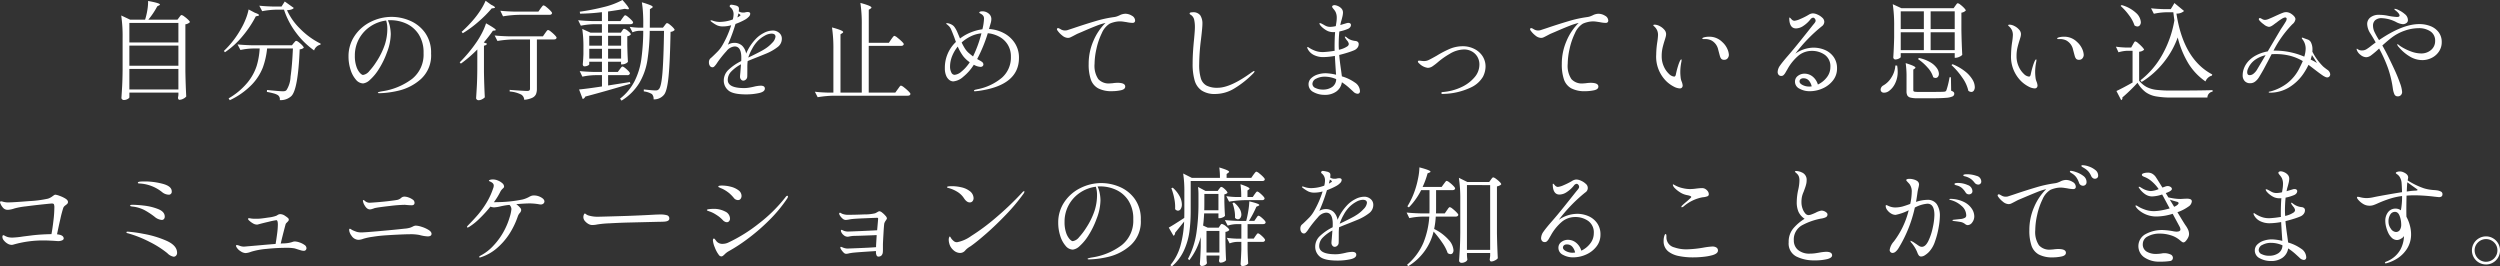 <svg xmlns="http://www.w3.org/2000/svg" width="511.478" height="54.504" viewBox="0 0 511.478 54.504">
  <rect x="0" y="0" width="511.478" height="54.504" fill="#333333" stroke="none"/>
  <path id="パス_144198" data-name="パス 144198" d="M-224.62-15.224l.165-.22a1.265,1.265,0,0,1,.176-.2.249.249,0,0,1,.165-.066,1.423,1.423,0,0,1,.55.3,6.667,6.667,0,0,1,.781.649q.363.352.363.506a1.6,1.6,0,0,1-.924.44v9.592q.044,2.728.176,5.17a1.69,1.69,0,0,1-.6.462,1.737,1.737,0,0,1-.781.22.251.251,0,0,1-.231-.132.6.6,0,0,1-.077-.308l.088-.528V.154h-10.032V1.1q0,.176-.363.374a1.606,1.606,0,0,1-.781.2.5.5,0,0,1-.33-.132.4.4,0,0,1-.154-.308q.088-1.3.154-2.519t.088-3.2V-11.11a28.78,28.78,0,0,0-.286-4.51l1.826.858h3.058a13.33,13.33,0,0,0,.462-1.947,10.051,10.051,0,0,0,.154-1.881q2.42.44,2.42.726,0,.11-.176.176l-.374.2a15.535,15.535,0,0,1-1.826,2.728h5.962Zm-.154,5.126v-4h-10.032v4Zm0,4.752V-9.46h-10.032v4.114Zm-10.032.66v4.2h10.032v-4.2ZM-202.554-16.7a12.618,12.618,0,0,0,2.717,3.828,15.449,15.449,0,0,0,4.169,3.014l-.044.22a1.61,1.61,0,0,0-.814.418,1.735,1.735,0,0,0-.484.748,16.546,16.546,0,0,1-3.729-3.674,16.293,16.293,0,0,1-2.431-4.664h-1.562a17.488,17.488,0,0,0-2.9.308l-.594-1.122q1.21.132,2.926.176h1.628l.66-1.034,1.848,1.32Q-201.432-16.764-202.554-16.7Zm-6.6.506q.88.308.88.506,0,.088-.264.154l-.4.088a21.794,21.794,0,0,1-2.662,4A17.007,17.007,0,0,1-215.248-8.1l-.22-.264a18.753,18.753,0,0,0,3.454-4.444,14.422,14.422,0,0,0,.99-2.024,11.105,11.105,0,0,0,.616-2.024Zm-.374,7.326a13.158,13.158,0,0,0-2.552.308l-.594-1.144q1.21.132,2.926.176h8.206l.352-.44q.066-.066.231-.264t.3-.2a1.258,1.258,0,0,1,.517.286,5.24,5.24,0,0,1,.7.627q.319.341.319.5a1.378,1.378,0,0,1-.836.33q-.33,8.184-1.694,9.548a3.214,3.214,0,0,1-2.376.836A1.014,1.014,0,0,0-204.446.66a3.351,3.351,0,0,0-.891-.352,11.486,11.486,0,0,0-1.331-.286l.022-.4q.858.088,1.859.176t1.353.088a1.687,1.687,0,0,0,.484-.055.663.663,0,0,0,.308-.209,5.49,5.49,0,0,0,.814-2.706q.33-2.266.484-5.786h-5.28a16.1,16.1,0,0,1-.869,3.883,10.676,10.676,0,0,1-2.266,3.52,15.353,15.353,0,0,1-4.5,3.179l-.242-.374a14.155,14.155,0,0,0,3.861-3.234,10.454,10.454,0,0,0,1.881-3.41,15.341,15.341,0,0,0,.616-3.564Zm28.4-6.468a9.612,9.612,0,0,1,3.674.759,7.336,7.336,0,0,1,3.113,2.442,6.963,6.963,0,0,1,1.265,4.3,6.522,6.522,0,0,1-2.1,5.236,10.368,10.368,0,0,1-4.488,2.343,18.738,18.738,0,0,1-3.993.539q-.308,0-.308-.11,0-.132.88-.286a13.38,13.38,0,0,0,6.116-2.53,6.356,6.356,0,0,0,2.354-5.28,6.8,6.8,0,0,0-1-3.839,5.953,5.953,0,0,0-2.541-2.2,7.743,7.743,0,0,0-3.212-.693,4.909,4.909,0,0,0-.55.022,5.315,5.315,0,0,1,.44,1.386,8,8,0,0,1,.154,1.474,10.843,10.843,0,0,1-.792,3.74,17.263,17.263,0,0,1-1.661,3.4,9.986,9.986,0,0,1-1.8,2.178,2.493,2.493,0,0,1-1.4.737,1.99,1.99,0,0,1-1.485-.781,5.64,5.64,0,0,1-1.1-2.057,8.707,8.707,0,0,1-.407-2.662,7.4,7.4,0,0,1,1.254-4.235,8.4,8.4,0,0,1,3.3-2.871A9.556,9.556,0,0,1-181.126-15.334Zm-.9,2.464a5.573,5.573,0,0,0-.242-1.716,7.473,7.473,0,0,0-3.179,1.177,7.158,7.158,0,0,0-2.343,2.519,7.046,7.046,0,0,0-.88,3.52,6.52,6.52,0,0,0,.319,2.2,3.761,3.761,0,0,0,.715,1.3q.4.418.638.418a2.039,2.039,0,0,0,1.309-.825,12.734,12.734,0,0,0,1.4-1.837,15.237,15.237,0,0,0,1.749-3.531A10.534,10.534,0,0,0-182.028-12.87Zm21.23-4.95q.792.374.792.572,0,.088-.264.132l-.4.044a23.72,23.72,0,0,1-2.651,2.673,22.607,22.607,0,0,1-3.267,2.409l-.242-.286a25.018,25.018,0,0,0,2.574-2.662,17.193,17.193,0,0,0,1.342-1.837,11.952,11.952,0,0,0,.99-1.859Zm10.12.77.209-.275a2.922,2.922,0,0,1,.231-.275.254.254,0,0,1,.176-.088,1.436,1.436,0,0,1,.561.33,7.455,7.455,0,0,1,.8.715q.374.385.374.539-.066.352-.55.352h-6.182a22.292,22.292,0,0,0-3.3.308l-.55-1.144q1.21.132,2.926.176h4.862Zm-12.936,8.382a25.645,25.645,0,0,1-3.366,2.9l-.242-.264a28.749,28.749,0,0,0,3.476-4.18,17.022,17.022,0,0,0,1.133-1.925,12.15,12.15,0,0,0,.781-1.881q2,1.122,2,1.364,0,.066-.2.11l-.4.044a25.458,25.458,0,0,1-1.87,2.4l.66.242q-.066.33-.616.418v5.39q.044,2.728.176,5.17a1.972,1.972,0,0,1-.55.4,1.586,1.586,0,0,1-.748.2.5.5,0,0,1-.33-.132.4.4,0,0,1-.154-.308q.088-1.3.154-2.519t.088-3.2Zm7.414-2.046a22.292,22.292,0,0,0-3.3.308l-.572-1.122q1.21.132,2.926.176h6.952l.44-.638q.066-.088.2-.275a2.252,2.252,0,0,1,.231-.286.278.278,0,0,1,.187-.1,1.436,1.436,0,0,1,.561.33,7.452,7.452,0,0,1,.8.715q.374.385.374.539-.066.352-.528.352h-3.5v10.1a2.822,2.822,0,0,1-.187,1.1,1.546,1.546,0,0,1-.759.737,4.727,4.727,0,0,1-1.65.407,1.3,1.3,0,0,0-.594-1.056,6.175,6.175,0,0,0-2.376-.638V-.4q2.992.22,3.564.22a.735.735,0,0,0,.462-.11.463.463,0,0,0,.132-.374V-10.714Zm21.736,6.094q.088-.11.253-.33t.3-.22q.22,0,.869.583t.649.825a.472.472,0,0,1-.528.352h-3.938V-1.3L-132.4-2l.088.352-.572.176Q-137.83,0-141.526.968a.854.854,0,0,1-.528.506L-142.8-.484q1.5-.132,4.686-.616V-3.41h-1.408a13.6,13.6,0,0,0-2.6.308l-.55-1.144q1.21.132,2.926.176h1.628V-6.16h-2.6v.528q0,.11-.3.264a1.536,1.536,0,0,1-.715.154.259.259,0,0,1-.22-.132.542.542,0,0,1-.088-.308q.088-.814.132-2.068V-9a24.335,24.335,0,0,0-.242-3.872l1.694.77h2.332v-1.738h-1.54a15.713,15.713,0,0,0-2.772.308l-.55-1.122q1.21.132,2.926.176h1.936V-16.3a39.656,39.656,0,0,1-4.466.308l-.066-.4a45.978,45.978,0,0,0,4.862-.946,15.576,15.576,0,0,0,3.872-1.452q1.32,1.474,1.32,1.782,0,.154-.33.11l-.528-.088q-1.188.242-3.41.55v1.958h2.53l.418-.594.187-.253a2.251,2.251,0,0,1,.209-.253.254.254,0,0,1,.176-.088,1.287,1.287,0,0,1,.528.308,7.051,7.051,0,0,1,.737.66q.341.352.341.506-.066.352-.55.352h-4.576V-12.1h2.618l.264-.4q.044-.066.165-.231a.329.329,0,0,1,.253-.165,1.779,1.779,0,0,1,.792.451q.572.451.572.693a.984.984,0,0,1-.726.374v1.782q.044,2.178.132,3.454a1.138,1.138,0,0,1-.462.352,1.605,1.605,0,0,1-.726.176h-.22v-.55h-2.662v2.09h2Zm9.174-8.954.165-.22a1.265,1.265,0,0,1,.176-.2.249.249,0,0,1,.165-.066,1.258,1.258,0,0,1,.517.286,5.24,5.24,0,0,1,.7.627q.319.341.319.5a1.241,1.241,0,0,1-.836.374q-.11,6.116-.4,9.086T-125.4.572a2.6,2.6,0,0,1-2.156.968,1.436,1.436,0,0,0-.33-1.078,4.2,4.2,0,0,0-1.672-.55v-.4q1.782.2,2.376.2a1.264,1.264,0,0,0,.429-.055.8.8,0,0,0,.3-.231q.484-.506.715-3.344t.319-8.558h-2.926a41.575,41.575,0,0,1-.495,6.149A13.09,13.09,0,0,1-130.5-1.771,10.986,10.986,0,0,1-134.112,1.8l-.308-.4a10.764,10.764,0,0,0,2.959-3.553,14.443,14.443,0,0,0,1.386-4.433,44.38,44.38,0,0,0,.407-5.9h-.836a3.971,3.971,0,0,0-1.364.308l-.572-1.122a14.91,14.91,0,0,0,1.892.176h.88v-.638q.022-1.1-.055-2.376a20.543,20.543,0,0,0-.231-2.178,18.146,18.146,0,0,1,1.738.583q.484.209.484.363,0,.11-.2.22l-.374.242-.022,3.784h2.684Zm-12.826,4.136v-2.024h-2.6v2.024Zm3.916,0v-2.024h-2.662v2.024Zm-6.512.638v2h2.6v-2Zm3.85,0v2h2.662v-2Zm33.7-3.74a1.967,1.967,0,0,1,1.287.462,1.515,1.515,0,0,1,.561,1.232,2.1,2.1,0,0,1-.858,1.683A10.162,10.162,0,0,1-104.5-7.832l-1.628.66q-1.628.638-2.178.88a11.379,11.379,0,0,0-.066,1.452q0,1.562-.022,1.76a.809.809,0,0,1-.275.561.789.789,0,0,1-.539.231.584.584,0,0,1-.462-.242.845.845,0,0,1-.2-.55q0-.242.066-.858l.132-1.694a7.926,7.926,0,0,0-1.991,1.474,2.464,2.464,0,0,0-.715,1.716q0,1.672,3.344,1.672A6.284,6.284,0,0,0-108-.858q.528-.088.99-.2a6.69,6.69,0,0,1,1.364-.2q.858,0,.858.594,0,.66-1.232.924a12.256,12.256,0,0,1-2.574.264q-2.75,0-3.674-.825a2.6,2.6,0,0,1-.924-2.013,2.974,2.974,0,0,1,.935-2.167,10.678,10.678,0,0,1,2.629-1.815q.022-.242.022-.682,0-2.31-1.364-2.31a2.387,2.387,0,0,0-1.661.946,23.131,23.131,0,0,0-1.683,2.068q-.066.088-.308.451a3.847,3.847,0,0,1-.462.583.6.6,0,0,1-.374.22.653.653,0,0,1-.572-.286,1.168,1.168,0,0,1-.2-.682,1.137,1.137,0,0,1,.242-.792l.4-.352q.7-.66,1.21-1.188a6.339,6.339,0,0,0,.9-1.21,19.7,19.7,0,0,0,1.8-4.092,6.22,6.22,0,0,1-1.694.242,2.839,2.839,0,0,1-1.232-.242,6.931,6.931,0,0,1-1.21-.792.177.177,0,0,1-.088-.132q0-.088.11-.088a1.281,1.281,0,0,1,.308.066,4.225,4.225,0,0,0,1.5.264,8.425,8.425,0,0,0,1.1-.1,7.533,7.533,0,0,0,1.54-.407,4.525,4.525,0,0,0,.154-1.078,1.751,1.751,0,0,0-.682-1.43.238.238,0,0,1-.11-.176.314.314,0,0,1,.352-.33,3.953,3.953,0,0,1,.748.132,1.272,1.272,0,0,1,.682.308.782.782,0,0,1,.11.484,3.572,3.572,0,0,1-.044.44,1.644,1.644,0,0,0,.946.242,1.232,1.232,0,0,0,.462-.066,2.238,2.238,0,0,1,.44-.044q.506,0,.506.374a.983.983,0,0,1-.341.638,3.276,3.276,0,0,1-.847.616,13.206,13.206,0,0,1-1.826.814,36.871,36.871,0,0,1-1.562,4.246,2.47,2.47,0,0,1,1.254-.374,2.3,2.3,0,0,1,1.683.594,2.987,2.987,0,0,1,.8,1.606,10.057,10.057,0,0,1,.858-1.617,10.889,10.889,0,0,1,1.122-1.4,6.041,6.041,0,0,1,1.628-1.21A4,4,0,0,1-103.158-12.54Zm-7.04-3.5q0,.066-.2.814a1.471,1.471,0,0,0,.264-.143,1.606,1.606,0,0,1,.2-.121q.154-.088.154-.176t-.176-.22Zm5.17,7.414a7.211,7.211,0,0,0,1.749-1.4,2.146,2.146,0,0,0,.671-1.243q0-.638-.836-.638a2.937,2.937,0,0,0-1.364.418,6.211,6.211,0,0,0-1.43,1.078,7.049,7.049,0,0,0-1.144,1.6,10.02,10.02,0,0,0-.792,1.771v.022l.286-.132.462-.22Q-105.644-8.25-105.028-8.624Zm26.092-2.112.22-.3a2.845,2.845,0,0,1,.253-.308.278.278,0,0,1,.187-.1,1.642,1.642,0,0,1,.605.363,10.021,10.021,0,0,1,.891.77q.418.407.418.561-.088.352-.55.352h-6.622V.154H-78.1l.506-.7q.088-.11.231-.319a2.255,2.255,0,0,1,.242-.308.278.278,0,0,1,.187-.1,1.707,1.707,0,0,1,.616.363,8.406,8.406,0,0,1,.9.781Q-75,.286-75,.44q-.088.352-.55.352H-90.684a22.292,22.292,0,0,0-3.3.308l-.572-1.122Q-93.5.11-92,.154h1.232V-8.668a28.781,28.781,0,0,0-.286-4.51q2.288.616,2.288.946,0,.11-.176.22l-.374.242V.154h4.356V-13.684a28.781,28.781,0,0,0-.286-4.51q2.266.616,2.266.946,0,.11-.176.22l-.374.242v6.754h4.114Zm20-2.112a7.346,7.346,0,0,1,2.992.814A5.973,5.973,0,0,1-53.669-10,5.381,5.381,0,0,1-52.8-6.952q0,5.654-8.36,6.776l-.682.066Q-62-.11-62-.242q0-.088.176-.154A1.625,1.625,0,0,1-61.5-.484a.766.766,0,0,0,.187-.044A10.988,10.988,0,0,0-56.276-2.9a5.513,5.513,0,0,0,1.826-4.29,4.557,4.557,0,0,0-.638-2.442A4.575,4.575,0,0,0-56.8-11.264a6.16,6.16,0,0,0-2.376-.726,30.028,30.028,0,0,1-2.178,5.28l.506.286a2.977,2.977,0,0,1,.55.352.652.652,0,0,1,.22.462.459.459,0,0,1-.165.363.632.632,0,0,1-.429.143,3.14,3.14,0,0,1-1.364-.44A9.934,9.934,0,0,1-64.2-3.08a3.538,3.538,0,0,1-2.046.946,1.347,1.347,0,0,1-.792-.286,2.1,2.1,0,0,1-.66-.891,3.775,3.775,0,0,1-.264-1.507,7.222,7.222,0,0,1,2.266-5.39q-.22-.572-.308-.858-.462-1.21-.682-1.7a2.108,2.108,0,0,0-.528-.759,2.464,2.464,0,0,0-.308-.264q-.154-.11-.154-.176,0-.088.132-.088a2.343,2.343,0,0,1,.9.264,1.706,1.706,0,0,1,.693.594,5.6,5.6,0,0,1,.561,1.034q.264.616.528,1.254a9.221,9.221,0,0,1,2.233-1.265A10.036,10.036,0,0,1-60.28-12.8a10.845,10.845,0,0,0,.33-2.178,1.049,1.049,0,0,0-.11-.495,1.21,1.21,0,0,0-.4-.407q-.11-.066-.286-.165t-.176-.187q0-.088.165-.165a.96.96,0,0,1,.407-.077A2.016,2.016,0,0,1-59-16.016a1.416,1.416,0,0,1,.55,1.122,3.019,3.019,0,0,1-.121.792q-.121.44-.165.572t-.088.308Q-58.872-13.046-58.938-12.848Zm-4.18,4.862q.44.374.924.748a24.3,24.3,0,0,0,1.716-4.73,6.405,6.405,0,0,0-2.156.605A7.975,7.975,0,0,0-64.526-10.1a10.806,10.806,0,0,0,.66,1.221A4.265,4.265,0,0,0-63.118-7.986Zm.242,1.936A5.923,5.923,0,0,1-64.2-7.282a9.418,9.418,0,0,1-1.122-1.98,7.5,7.5,0,0,0-1.166,1.991A5.786,5.786,0,0,0-66.9-5.148a2.574,2.574,0,0,0,.253,1.166.758.758,0,0,0,.671.506A2.47,2.47,0,0,0-64.6-4.114a8.174,8.174,0,0,0,1.639-1.8Zm31.79-9.922a2.582,2.582,0,0,1,1.4.407,1.162,1.162,0,0,1,.649.979.449.449,0,0,1-.143.363.542.542,0,0,1-.363.121,6.625,6.625,0,0,1-1.232-.154l-.594-.088a5.076,5.076,0,0,0-.726-.066,4.787,4.787,0,0,0-1.265.165,5.169,5.169,0,0,0-.869.3,4.2,4.2,0,0,0-1.617,1.936,14.031,14.031,0,0,0-1.1,3.212,14.664,14.664,0,0,0-.385,3.08,4.869,4.869,0,0,0,.759,3.113,2.853,2.853,0,0,0,2.3.891l.616-.044a8.265,8.265,0,0,1,1.012-.088q1.584,0,1.584.77,0,.572-.891.759a8.707,8.707,0,0,1-1.793.187,5.833,5.833,0,0,1-2.871-.594A3.286,3.286,0,0,1-38.1-2.53a9.456,9.456,0,0,1-.44-3.168,11.678,11.678,0,0,1,.979-4.741A11.22,11.22,0,0,1-35.09-14.1l-.176.044a12.514,12.514,0,0,0-1.749.572q-1.133.44-2.893,1.21l-.946.4q-.176.088-.77.4-.418.22-.66.33a1.209,1.209,0,0,1-.506.11,1.923,1.923,0,0,1-1.177-.506,4.5,4.5,0,0,1-.957-1.012.484.484,0,0,1-.11-.264.211.211,0,0,1,.066-.154.211.211,0,0,1,.154-.066.583.583,0,0,1,.286.088q.044.022.374.209a1.63,1.63,0,0,0,.814.187,2.64,2.64,0,0,0,.374-.044l1.342-.44q2.464-.836,4.521-1.441a24.425,24.425,0,0,1,3.8-.825,2.722,2.722,0,0,0,.638-.165q.308-.121.4-.165A2.7,2.7,0,0,1-31.086-15.972ZM-12.628.44a4.827,4.827,0,0,1-2.805-.715,3.74,3.74,0,0,1-1.43-2.068,12.191,12.191,0,0,1-.407-3.443q0-2.09.286-4.906.176-1.848.176-2.442a6.817,6.817,0,0,0-.165-1.7,1.589,1.589,0,0,0-.737-.957q-.176-.11-.176-.242,0-.242.616-.242a1.76,1.76,0,0,1,1.573.638,3.078,3.078,0,0,1,.429,1.738q0,.726-.308,3.3a42.548,42.548,0,0,0-.352,4.95,9.565,9.565,0,0,0,.341,2.893,2.5,2.5,0,0,0,1.155,1.474,4.774,4.774,0,0,0,2.288.451q2.64,0,7-3.19.044-.022.209-.132a.528.528,0,0,1,.253-.11q.066,0,.066.088,0,.154-.286.44A19.664,19.664,0,0,1-8.723-.7,7.568,7.568,0,0,1-12.628.44ZM13.266-3.168a8.837,8.837,0,0,1,2.64,1.254A2.167,2.167,0,0,1,16.962-.176a.548.548,0,0,1-.154.451.524.524,0,0,1-.33.121,1.337,1.337,0,0,1-.858-.418q-.11-.11-.825-.759a11.932,11.932,0,0,0-1.529-1.177A2.844,2.844,0,0,1,12.144-.077a3.892,3.892,0,0,1-2.4.693A4.639,4.639,0,0,1,7.458.055,1.747,1.747,0,0,1,6.446-1.54a1.661,1.661,0,0,1,.539-1.243,3.363,3.363,0,0,1,1.342-.77,5.353,5.353,0,0,1,1.617-.253,10.368,10.368,0,0,1,2.134.308l-.044-.55q-.154-2.31-.2-3.3a14.844,14.844,0,0,1-2.31.242,4.277,4.277,0,0,1-2.035-.451A2.8,2.8,0,0,1,6.248-8.822a.856.856,0,0,1-.066-.242q0-.11.088-.11a.272.272,0,0,1,.154.066,1,1,0,0,0,.132.088A6.28,6.28,0,0,0,7.7-8.437a4.326,4.326,0,0,0,1.65.3q.308,0,.99-.066t1.452-.2Q11.77-8.624,11.77-9q0-1.892.11-3.234a1.994,1.994,0,0,1-.352.022,2.993,2.993,0,0,1-1.1-.2,4.137,4.137,0,0,1-.9-.55,3.491,3.491,0,0,1-.7-.682.831.831,0,0,1-.154-.33.078.078,0,0,1,.088-.088.852.852,0,0,1,.352.11l.462.242a3.222,3.222,0,0,0,.638.319,2.252,2.252,0,0,0,.726.1,5.775,5.775,0,0,0,1.078-.154q.022-.154.11-.693a6.358,6.358,0,0,0,.088-1.023,2.727,2.727,0,0,0-.242-1.188,2.981,2.981,0,0,0-.418-.594,3.1,3.1,0,0,1-.2-.264.428.428,0,0,1-.088-.22.256.256,0,0,1,.143-.22.682.682,0,0,1,.363-.088,1.924,1.924,0,0,1,.638.165,2.114,2.114,0,0,1,.748.506,1.2,1.2,0,0,1,.33.869,4.089,4.089,0,0,1-.132.869q-.132.561-.286,1.045l-.132.616,1.254-.374a1.184,1.184,0,0,1,.374-.066.665.665,0,0,1,.4.11.379.379,0,0,1,.154.33.731.731,0,0,1-.165.44,1.131,1.131,0,0,1-.473.352,9.123,9.123,0,0,1-1.738.528q-.132,1.32-.132,2.684,0,.44.044,1.056a4.914,4.914,0,0,0,1.694-.682.659.659,0,0,0,.33-.506,1.411,1.411,0,0,0-.4-.748q-.044-.066-.121-.165a2.1,2.1,0,0,1-.143-.209.831.831,0,0,1-.154-.33.058.058,0,0,1,.066-.066,1.054,1.054,0,0,1,.4.242,2.8,2.8,0,0,0,1.188.572,2.8,2.8,0,0,0,.506.088.879.879,0,0,1,.528.22.627.627,0,0,1,.154.462,1.183,1.183,0,0,1-.22.66,1.638,1.638,0,0,1-.682.55,13.183,13.183,0,0,1-1.3.473q-.858.275-1.782.5.066.99.374,3.1ZM9.328-.462a3.266,3.266,0,0,0,1.98-.55A1.957,1.957,0,0,0,12.1-2.6,5.866,5.866,0,0,0,9.746-3.1,3.68,3.68,0,0,0,8.019-2.7a1.222,1.222,0,0,0-.781,1.089.938.938,0,0,0,.649.836A3.318,3.318,0,0,0,9.328-.462Zm24.508.9a.233.233,0,0,1-.154-.055.157.157,0,0,1-.066-.121q0-.2.286-.22a10.913,10.913,0,0,0,3.784-.99A7.781,7.781,0,0,0,40.4-2.97a3.949,3.949,0,0,0,1-2.552,3.116,3.116,0,0,0-.451-1.716,2.96,2.96,0,0,0-1.166-1.067A3.241,3.241,0,0,0,38.3-8.668a5.837,5.837,0,0,0-3,.913,15.688,15.688,0,0,0-2.365,1.661,11.845,11.845,0,0,1-1.111.858,1.759,1.759,0,0,1-.979.33,3,3,0,0,1-1.716-.858q-.308-.242-.308-.418,0-.2.242-.2a3.832,3.832,0,0,1,.451.044,4.436,4.436,0,0,0,.605.044,2.233,2.233,0,0,0,.979-.253q.517-.253,1.529-.825a20.693,20.693,0,0,1,2.761-1.441,6.89,6.89,0,0,1,2.673-.517,5.149,5.149,0,0,1,2.189.495,4.291,4.291,0,0,1,1.738,1.452A3.865,3.865,0,0,1,42.658-5.1a4.758,4.758,0,0,1-.528,2.013A5.55,5.55,0,0,1,39.721-.924,13.747,13.747,0,0,1,34.21.418ZM65.714-15.972a2.582,2.582,0,0,1,1.4.407,1.162,1.162,0,0,1,.649.979.449.449,0,0,1-.143.363.542.542,0,0,1-.363.121,6.625,6.625,0,0,1-1.232-.154l-.594-.088a5.076,5.076,0,0,0-.726-.066,4.787,4.787,0,0,0-1.265.165,5.169,5.169,0,0,0-.869.3,4.2,4.2,0,0,0-1.617,1.936,14.031,14.031,0,0,0-1.1,3.212,14.664,14.664,0,0,0-.385,3.08,4.869,4.869,0,0,0,.759,3.113,2.853,2.853,0,0,0,2.3.891l.616-.044a8.265,8.265,0,0,1,1.012-.088q1.584,0,1.584.77,0,.572-.891.759a8.707,8.707,0,0,1-1.793.187,5.833,5.833,0,0,1-2.871-.594A3.286,3.286,0,0,1,58.7-2.53a9.456,9.456,0,0,1-.44-3.168,11.678,11.678,0,0,1,.979-4.741A11.22,11.22,0,0,1,61.71-14.1l-.176.044a12.514,12.514,0,0,0-1.749.572q-1.133.44-2.893,1.21l-.946.4q-.176.088-.77.4-.418.22-.66.33a1.209,1.209,0,0,1-.506.11,1.923,1.923,0,0,1-1.177-.506,4.5,4.5,0,0,1-.957-1.012.484.484,0,0,1-.11-.264.211.211,0,0,1,.066-.154.211.211,0,0,1,.154-.066.583.583,0,0,1,.286.088q.044.022.374.209a1.63,1.63,0,0,0,.814.187,2.64,2.64,0,0,0,.374-.044l1.342-.44q2.464-.836,4.521-1.441a24.425,24.425,0,0,1,3.8-.825,2.722,2.722,0,0,0,.638-.165q.308-.121.4-.165A2.7,2.7,0,0,1,65.714-15.972ZM82.39-.7a2.877,2.877,0,0,1-1.144-.33,6.6,6.6,0,0,1-1.54-1.078,7.047,7.047,0,0,1-2.134-5.5,18.681,18.681,0,0,1,.242-2.706,11.87,11.87,0,0,0,.132-1.32,2.37,2.37,0,0,0-.187-.957,2.545,2.545,0,0,0-.649-.847q-.132-.11-.132-.176t.088-.1a.5.5,0,0,1,.176-.033,2.322,2.322,0,0,1,1,.275,3.036,3.036,0,0,1,.957.726,1.386,1.386,0,0,1,.4.913,2.5,2.5,0,0,1-.1.649q-.1.363-.231.759-.286.924-.429,1.584a7.338,7.338,0,0,0-.143,1.54,4.97,4.97,0,0,0,.451,2.145,4.594,4.594,0,0,0,1.056,1.5,1.719,1.719,0,0,0,1.045.539q.264,0,.352-.462a17.145,17.145,0,0,1,.429-1.672,8.005,8.005,0,0,1,.363-.99,1.409,1.409,0,0,1,.154-.275q.088-.121.154-.121t.066.132a2.64,2.64,0,0,1-.044.374,10.711,10.711,0,0,0-.22,2.046q0,.33.022.627t.044.473a2.9,2.9,0,0,0,.242.946,2.828,2.828,0,0,1,.176.726.635.635,0,0,1-.154.451A.572.572,0,0,1,82.39-.7Zm9.13-5.852a.817.817,0,0,1-.605-.176,1.377,1.377,0,0,1-.275-.484q-.022-.044-.385-1.419a2.779,2.779,0,0,0-1.419-1.9,2.968,2.968,0,0,0-1.364-.264h-.264q-.2,0-.2-.132,0-.088.22-.176a2.179,2.179,0,0,1,.429-.11,4.008,4.008,0,0,1,.759-.066,3.712,3.712,0,0,1,2.662,1.078,4.2,4.2,0,0,1,1.078,1.485,3.444,3.444,0,0,1,.286,1.133,1.122,1.122,0,0,1-.253.715A.814.814,0,0,1,91.52-6.556Zm18.238-2.486a5.906,5.906,0,0,1,2.31.462,4.2,4.2,0,0,1,1.8,1.43,3.931,3.931,0,0,1,.7,2.376,3.856,3.856,0,0,1-.814,2.42,5.429,5.429,0,0,1-2.1,1.639,6.409,6.409,0,0,1-2.673.583,4.206,4.206,0,0,1-2.09-.517,1.576,1.576,0,0,1-.924-1.419,1.431,1.431,0,0,1,.594-1.2,2.195,2.195,0,0,1,1.364-.451,2.624,2.624,0,0,1,1.628.572,3.291,3.291,0,0,1,1.1,1.65,4.985,4.985,0,0,0,1.826-1.474,3.354,3.354,0,0,0,.726-2.09,2.864,2.864,0,0,0-1.144-2.519,4.516,4.516,0,0,0-2.662-.8,4.3,4.3,0,0,0-2.6.869,9.823,9.823,0,0,0-2.42,2.959q-.11.176-.33.561a2.258,2.258,0,0,1-.418.561.647.647,0,0,1-.44.176.69.69,0,0,1-.583-.242.908.908,0,0,1-.187-.572,2.416,2.416,0,0,1,.517-1.353q.517-.737,1.573-1.947,1.078-1.232,2.574-3.1t1.826-2.288l.682-.858.275-.33a2.166,2.166,0,0,0,.242-.341.58.58,0,0,0,.077-.275.644.644,0,0,0-.165-.418.457.457,0,0,0-.341-.2.821.821,0,0,0-.572.374,6.161,6.161,0,0,1-1.43,1.309,2.765,2.765,0,0,1-1.5.517q-1.188,0-1.364-1.628l-.022-.418q0-.176.088-.176.066,0,.374.352a.819.819,0,0,0,.594.308,3.815,3.815,0,0,0,1.144-.341,13.7,13.7,0,0,0,1.738-.869,1.787,1.787,0,0,1,.9-.308,2.474,2.474,0,0,1,.935.242,3.322,3.322,0,0,1,.979.638,1.153,1.153,0,0,1,.418.836,1.159,1.159,0,0,1-.528.946A31.48,31.48,0,0,0,106.04-7.81,6.654,6.654,0,0,1,109.758-9.042Zm-.88,7.964a3.717,3.717,0,0,0,.506-.044,2.7,2.7,0,0,0-.561-1.166,1.4,1.4,0,0,0-1.133-.484.836.836,0,0,0-.594.187.6.6,0,0,0-.2.451q0,.418.627.737A2.941,2.941,0,0,0,108.878-1.078Zm29.9-16.544.22-.3q.154-.209.286-.209a1.345,1.345,0,0,1,.539.308,5.948,5.948,0,0,1,.748.671q.341.363.341.517a1.579,1.579,0,0,1-.9.44v3.454q.044,2.728.176,5.17a1.583,1.583,0,0,1-.594.4,1.894,1.894,0,0,1-.748.2h-.2V-7.92H127.6v.792q0,.132-.363.319a1.594,1.594,0,0,1-.737.187.387.387,0,0,1-.3-.132.441.441,0,0,1-.121-.308q.132-2.046.176-4.092V-13.42a28.781,28.781,0,0,0-.286-4.51l1.76.814h10.692Zm-6.446,4.774v-3.63H127.6v3.63Zm6.314,0v-3.63h-4.928v3.63Zm-11.044.66v3.652h4.73v-3.652Zm6.116,0v3.652h4.928v-3.652ZM131.34-6.93a7.662,7.662,0,0,1,2.343.9A4.255,4.255,0,0,1,135-4.84,2.111,2.111,0,0,1,135.41-3.7a.978.978,0,0,1-.187.616.6.6,0,0,1-.495.242.9.9,0,0,1-.484-.154,4.969,4.969,0,0,0-1.166-1.991A9.913,9.913,0,0,0,131.12-6.71Zm-2.552,3.982a19.064,19.064,0,0,0-.176-2.926q2,.616,2,.924,0,.088-.154.2l-.286.2V-.4a.431.431,0,0,0,.066.275.461.461,0,0,0,.275.11,5.263,5.263,0,0,0,.715.033h2.706q2.178,0,2.53-.044a.768.768,0,0,0,.308-.077.569.569,0,0,0,.176-.231,16.419,16.419,0,0,0,.638-2.64h.286l.044,2.75a1.418,1.418,0,0,1,.506.264.476.476,0,0,1,.132.352.607.607,0,0,1-.363.55,3.878,3.878,0,0,1-1.353.286q-.99.088-2.948.088h-2.86a5.668,5.668,0,0,1-1.419-.132,1.032,1.032,0,0,1-.649-.429,1.786,1.786,0,0,1-.176-.891ZM138.2-5.654a10.308,10.308,0,0,1,2.64,1.529,6.139,6.139,0,0,1,1.463,1.661,3.1,3.1,0,0,1,.451,1.474,1.236,1.236,0,0,1-.2.737.6.6,0,0,1-.506.275,1,1,0,0,1-.616-.242,7.361,7.361,0,0,0-1.265-2.728,14.7,14.7,0,0,0-2.189-2.53Zm-11.33.286a7.912,7.912,0,0,1,.11,1.188,5.318,5.318,0,0,1-.539,2.486A4.076,4.076,0,0,1,125.2-.176a1.7,1.7,0,0,1-1.012.352.688.688,0,0,1-.638-.33.9.9,0,0,1-.066-.308,1.047,1.047,0,0,1,.572-.858,4.576,4.576,0,0,0,1.628-1.606A5.074,5.074,0,0,0,126.5-5.39ZM154.99-.7a2.877,2.877,0,0,1-1.144-.33,6.6,6.6,0,0,1-1.54-1.078,7.047,7.047,0,0,1-2.134-5.5,18.682,18.682,0,0,1,.242-2.706,11.872,11.872,0,0,0,.132-1.32,2.371,2.371,0,0,0-.187-.957,2.545,2.545,0,0,0-.649-.847q-.132-.11-.132-.176t.088-.1a.5.5,0,0,1,.176-.033,2.322,2.322,0,0,1,1,.275,3.036,3.036,0,0,1,.957.726,1.386,1.386,0,0,1,.4.913,2.5,2.5,0,0,1-.1.649q-.1.363-.231.759-.286.924-.429,1.584a7.339,7.339,0,0,0-.143,1.54,4.97,4.97,0,0,0,.451,2.145,4.594,4.594,0,0,0,1.056,1.5,1.719,1.719,0,0,0,1.045.539q.264,0,.352-.462a17.145,17.145,0,0,1,.429-1.672,8.007,8.007,0,0,1,.363-.99,1.409,1.409,0,0,1,.154-.275q.088-.121.154-.121t.066.132a2.641,2.641,0,0,1-.044.374,10.711,10.711,0,0,0-.22,2.046q0,.33.022.627t.044.473a2.9,2.9,0,0,0,.242.946,2.828,2.828,0,0,1,.176.726.635.635,0,0,1-.154.451A.572.572,0,0,1,154.99-.7Zm9.13-5.852a.817.817,0,0,1-.605-.176,1.377,1.377,0,0,1-.275-.484q-.022-.044-.385-1.419a2.779,2.779,0,0,0-1.419-1.9,2.968,2.968,0,0,0-1.364-.264h-.264q-.2,0-.2-.132,0-.088.22-.176a2.179,2.179,0,0,1,.429-.11,4.008,4.008,0,0,1,.759-.066,3.712,3.712,0,0,1,2.662,1.078,4.2,4.2,0,0,1,1.078,1.485,3.445,3.445,0,0,1,.286,1.133,1.122,1.122,0,0,1-.253.715A.814.814,0,0,1,164.12-6.556Zm18.722-10.362q.462-.726.748-1.254l1.98,1.628a2.2,2.2,0,0,1-1.562.528q1.43,9.35,7.326,12.452l-.066.242a1.825,1.825,0,0,0-.792.429,2.028,2.028,0,0,0-.528.759,12.335,12.335,0,0,1-3.52-3.718,19.293,19.293,0,0,1-2.156-5.28,17.915,17.915,0,0,1-2.915,5.159A17.587,17.587,0,0,1,176.9-2.024l-.264-.33A17.11,17.11,0,0,0,181.06-7.5a21.785,21.785,0,0,0,2.53-7.128q-.088-.572-.22-1.65h-1.43a13.158,13.158,0,0,0-2.552.308l-.572-1.122q1.122.132,2.728.176Zm-10.054-.836a7.047,7.047,0,0,1,2.981,1.628,2.8,2.8,0,0,1,.957,1.848,1.022,1.022,0,0,1-.2.649.615.615,0,0,1-.506.253,1.029,1.029,0,0,1-.594-.22,7.034,7.034,0,0,0-1.111-2.068,11.961,11.961,0,0,0-1.727-1.914ZM175.1-9.68q.066-.11.165-.286a1.624,1.624,0,0,1,.176-.264.22.22,0,0,1,.165-.088,1.462,1.462,0,0,1,.572.363,8.309,8.309,0,0,1,.825.781q.385.418.385.572a1.706,1.706,0,0,1-1.012.4v5.918a5.028,5.028,0,0,0,1.562,1.309,5.955,5.955,0,0,0,2,.572,26.9,26.9,0,0,0,3.124.143q5.808,0,8.338-.088v.308a1.231,1.231,0,0,0-1.056,1.21h-7.26a17.927,17.927,0,0,1-3.278-.242,5.2,5.2,0,0,1-2.134-.891,6.38,6.38,0,0,1-1.628-1.9q-.638.726-1.551,1.606t-1.551,1.408l.022.132a.468.468,0,0,1-.264.418l-.968-1.87q1.364-.638,3.3-1.738V-8.4H174a7.158,7.158,0,0,0-1.848.308l-.528-1.144a19.1,19.1,0,0,0,2.112.176h1.012Zm39.754,5.148a1.251,1.251,0,0,1,.616.946.634.634,0,0,1-.176.451.555.555,0,0,1-.418.187,1,1,0,0,1-.429-.11,4.086,4.086,0,0,1-.407-.22Q213.4-3.7,212.212-4.62q-.792-.616-1.188-.9a12.316,12.316,0,0,1-.814,1.474A9.667,9.667,0,0,1,207.042-.9,7.5,7.5,0,0,1,203.17.176q-.286,0-.286-.11a.089.089,0,0,1,.077-.088q.077-.022.187-.044t.2-.044a9.832,9.832,0,0,0,3.212-1.562,8.936,8.936,0,0,0,2.728-3.41q.22-.418.572-1.21a10.11,10.11,0,0,0-2.5-1.056,11.721,11.721,0,0,0-3.113-.374q-.506,0-.77.022l-.616,1.188q-.572,1.078-1.056,1.98-.638,1.122-.946,1.606a3.223,3.223,0,0,1-.748.825,1.639,1.639,0,0,1-1.034.341,1.447,1.447,0,0,1-1.1-.44,1.685,1.685,0,0,1-.418-1.21,4.023,4.023,0,0,1,.253-1.364,4.481,4.481,0,0,1,.781-1.342,5.677,5.677,0,0,1,1.76-1.375,8.02,8.02,0,0,1,2.332-.781l2.662-4.51.44-.66q.418-.638.594-.946a1.138,1.138,0,0,0,.176-.55.236.236,0,0,0-.11-.22.394.394,0,0,0-.2-.066,1.871,1.871,0,0,0-.682.286,8.639,8.639,0,0,0-1.056.748q-.2.132-.506.363a5.047,5.047,0,0,1-.462.319,1.415,1.415,0,0,1-.594.22,2.07,2.07,0,0,1-1.056-.506,4.586,4.586,0,0,1-.924-.836.606.606,0,0,1-.11-.242.211.211,0,0,1,.066-.154.211.211,0,0,1,.154-.066.557.557,0,0,1,.264.088q.044.022.275.154a1.162,1.162,0,0,0,.583.132,2.521,2.521,0,0,0,.781-.231q.561-.231,1.133-.5,1.056-.484,1.188-.528.088-.044.462-.187a1.976,1.976,0,0,1,.7-.143,1.992,1.992,0,0,1,1.078.374q.814.572.814,1.078a1.6,1.6,0,0,1-.638,1.034,22.208,22.208,0,0,0-3.85,5.39h.418a15.246,15.246,0,0,1,5.874,1.232,5.551,5.551,0,0,0,.286-1.606,3.034,3.034,0,0,0-.726-2.024A.376.376,0,0,1,209.66-11a.078.078,0,0,1,.088-.088.668.668,0,0,1,.242.066q.242.11.9.33a1.19,1.19,0,0,1,.682.671,3.126,3.126,0,0,1,.264,1.375,3.108,3.108,0,0,1-.022.418,11.692,11.692,0,0,0,2.222,3.058Q214.258-4.972,214.852-4.532Zm-3.124-2.992q-.11.44-.264.924a11.218,11.218,0,0,1,1.3.7l-.506-.814Zm-9.482.022a6.117,6.117,0,0,0-2.156.957,4.173,4.173,0,0,0-1.43,1.793,1.7,1.7,0,0,0-.176.726q0,.616.506.616a1.271,1.271,0,0,0,.781-.3,3.017,3.017,0,0,0,.693-.781Zm31.438-6.358a6.137,6.137,0,0,1,2.3.418,3.8,3.8,0,0,1,1.672,1.254,3.277,3.277,0,0,1,.627,2.024,3.378,3.378,0,0,1-.539,1.87,3.8,3.8,0,0,1-1.463,1.32,4.25,4.25,0,0,1-2,.484,4.951,4.951,0,0,1-2.42-.671A8.868,8.868,0,0,1,229.5-9.152a1.265,1.265,0,0,1-.33-.528.058.058,0,0,1,.066-.066.506.506,0,0,1,.231.132q.165.132.319.242a10.112,10.112,0,0,0,2.123,1.078,6.092,6.092,0,0,0,2.1.44,3.054,3.054,0,0,0,2.112-.726,2.343,2.343,0,0,0,.814-1.826,2.224,2.224,0,0,0-.957-1.958,4.188,4.188,0,0,0-2.431-.66,8.806,8.806,0,0,0-2.816.506,9.4,9.4,0,0,0-2.75,1.474q-.616.462-1.848,1.562.7,1.232,1.276,2.409t1.1,2.3a31.789,31.789,0,0,1,1.254,3.036,6.426,6.426,0,0,1,.418,1.76.911.911,0,0,1-.242.638.824.824,0,0,1-.638.264A.711.711,0,0,1,228.6.5a4.341,4.341,0,0,1-.308-1.111,21.547,21.547,0,0,0-.979-4.169,28.071,28.071,0,0,0-1.837-4.081,17.815,17.815,0,0,1-1.584,1.353,1.867,1.867,0,0,1-1.034.429,1.927,1.927,0,0,1-1.177-.473A2.172,2.172,0,0,1,220.9-8.58a.488.488,0,0,1-.022-.154q0-.088.044-.088a.338.338,0,0,1,.154.088A1.5,1.5,0,0,0,222-8.47a1.673,1.673,0,0,0,.858-.231,8.2,8.2,0,0,0,.968-.693l.528-.4.418-.308q-.462-.858-1.078-1.826a3.785,3.785,0,0,1-.66-1.914,1.689,1.689,0,0,1,.66-1.386,2.736,2.736,0,0,1,1.76-.528,9.518,9.518,0,0,1,1.518.132l.44.088a13.947,13.947,0,0,0,1.694.22q.55,0,.55-.286,0-.352-.638-.9-.044-.044-.231-.187t-.187-.231q0-.066.088-.066a2.183,2.183,0,0,1,.7.22,5.665,5.665,0,0,1,1.353.869,1.585,1.585,0,0,1,.627,1.221.7.7,0,0,1-.33.616,1.247,1.247,0,0,1-.7.22,3.554,3.554,0,0,1-1.43-.462,7.037,7.037,0,0,0-2.9-.77,1.935,1.935,0,0,0-1.32.407,1.431,1.431,0,0,0-.462,1.133,3.108,3.108,0,0,0,.319,1.32,15.6,15.6,0,0,0,.913,1.628Q230.252-13.86,233.684-13.86Zm-483.648,34.9a3.539,3.539,0,0,1,.858.231,6.229,6.229,0,0,1,1.2.561q.539.33.539.7a.514.514,0,0,1-.132.363,2.587,2.587,0,0,1-.374.319,1.236,1.236,0,0,0-.44.484,23.05,23.05,0,0,0-.6,2.255q-.363,1.573-.693,3.2,1.364.132,1.364.858,0,.22-.319.374a2.027,2.027,0,0,1-.869.154l-.638-.044q-.308-.022-.979-.055t-1.133-.033a21.962,21.962,0,0,0-6.4.858,1.116,1.116,0,0,1-.308.044,1.665,1.665,0,0,1-.858-.264,2.709,2.709,0,0,1-.737-.638,1.159,1.159,0,0,1-.3-.7q0-.374.2-.374a.507.507,0,0,1,.2.066,3.162,3.162,0,0,0,.715.319,3.708,3.708,0,0,0,.979.1,16.89,16.89,0,0,0,2.112-.22l1.936-.242q1.716-.2,3.894-.242.22-1.144.407-2.761a23.984,23.984,0,0,0,.187-2.651,1.738,1.738,0,0,0-.088-.693q-.088-.165-.44-.165-.572.044-2.123.209t-3.234.385a14.512,14.512,0,0,0-2.277.418,4.979,4.979,0,0,1-1.342.286,1.306,1.306,0,0,1-.847-.275,2.772,2.772,0,0,1-.671-.979.709.709,0,0,1-.088-.308q0-.176.22-.176a1.086,1.086,0,0,1,.33.066,3.892,3.892,0,0,0,.99.154q1.1,0,4.345-.264a23.039,23.039,0,0,0,3.927-.506,3.172,3.172,0,0,0,.759-.374q.275-.2.319-.22A.762.762,0,0,1-249.964,21.042Zm23.166,0a2.216,2.216,0,0,1-1.342-.55,8.05,8.05,0,0,0-4.576-1.738q-.022,0-.143-.011a.346.346,0,0,1-.165-.044.116.116,0,0,1-.044-.1q.022-.176.385-.22a7.815,7.815,0,0,1,.913-.044,14.373,14.373,0,0,1,3.839.5q1.793.495,1.793,1.529A.593.593,0,0,1-226.8,21.042Zm-1.386,5.17a2.6,2.6,0,0,1-1.474-.66,15.262,15.262,0,0,0-2.079-1.364,7.073,7.073,0,0,0-2.541-.726,2.562,2.562,0,0,1-.253-.055q-.121-.033-.121-.121,0-.176.506-.176a22.861,22.861,0,0,1,2.3.165,11.356,11.356,0,0,1,2.893.7q1.386.539,1.386,1.551a.721.721,0,0,1-.165.495A.571.571,0,0,1-228.184,26.212Zm2.442,7.524a2.386,2.386,0,0,1-1.3-.726,19.692,19.692,0,0,0-3.63-2.31,23.785,23.785,0,0,0-4.29-1.716,1.045,1.045,0,0,0-.2-.055.433.433,0,0,1-.2-.077.149.149,0,0,1-.044-.11q0-.132.264-.132a25.5,25.5,0,0,1,3.19.44,20.392,20.392,0,0,1,4.708,1.408q2.2.968,2.2,2.486a.8.8,0,0,1-.209.572A.66.66,0,0,1-225.742,33.736Zm24.772-3.124a3.248,3.248,0,0,1,.935.187,3.789,3.789,0,0,1,1.023.5.842.842,0,0,1,.44.66.6.6,0,0,1-.143.407.537.537,0,0,1-.429.165,2.308,2.308,0,0,1-.638-.121q-.4-.121-.484-.143-.44-.154-.77-.242a8.967,8.967,0,0,0-1.716-.11,38.975,38.975,0,0,0-3.982.22,14.76,14.76,0,0,0-3.19.594,3.765,3.765,0,0,1-1.1.264,1.973,1.973,0,0,1-1.023-.374,2.364,2.364,0,0,1-.825-.814.605.605,0,0,1-.11-.308q0-.154.176-.154a3.02,3.02,0,0,1,.55.154,2.6,2.6,0,0,0,.88.176l1.8-.154q.814-.066,2.013-.176t2.673-.22q.154-.88.308-2.046a15.093,15.093,0,0,0,.154-1.892q0-.924-.308-.924a14.27,14.27,0,0,0-1.507.308q-1.331.308-2.277.572a.667.667,0,0,1-.2.022,1.589,1.589,0,0,1-.792-.242,4.026,4.026,0,0,1-.726-.528q-.286-.242-.286-.4,0-.132.2-.132a1.481,1.481,0,0,1,.242.022q.132.022.242.044a5.921,5.921,0,0,0,.836.044q.616,0,.836-.022.44-.022,1.8-.231a6.726,6.726,0,0,0,1.628-.363l.275-.165a1.187,1.187,0,0,1,.286-.132,1.047,1.047,0,0,1,.275-.033,1.818,1.818,0,0,1,.99.374,4.762,4.762,0,0,1,.561.418.493.493,0,0,1,.165.374q0,.154-.286.44l-.176.176a.732.732,0,0,0-.2.308q-.7,2.64-.99,3.938a4.982,4.982,0,0,1,.605-.044,3,3,0,0,0,.407-.022,5.35,5.35,0,0,0,1.364-.264A1.4,1.4,0,0,1-200.97,30.612Zm16.544-6.864a2.094,2.094,0,0,0-.484.154q-.088.022-.3.088a1.286,1.286,0,0,1-.385.066q-.616,0-1.1-.858a2.254,2.254,0,0,1-.33-.924q0-.132.11-.132a.506.506,0,0,1,.264.154,1.509,1.509,0,0,0,.946.4q.528-.022,1.749-.121t2.3-.231q1.43-.176,1.694-.242a1.642,1.642,0,0,0,.726-.374,1.287,1.287,0,0,1,.33-.22,1.156,1.156,0,0,1,.44-.066,2.548,2.548,0,0,1,.77.165,3.156,3.156,0,0,1,.858.44.779.779,0,0,1,.374.627.538.538,0,0,1-.132.4.764.764,0,0,1-.528.132q-.308,0-.836-.044-.44-.044-.55-.044a29.486,29.486,0,0,0-3.069.242Q-183.656,23.594-184.426,23.748Zm-2.508,6.314a3.128,3.128,0,0,1-.99.22,1.764,1.764,0,0,1-1.43-.836,2.334,2.334,0,0,1-.363-.638,1.7,1.7,0,0,1-.121-.572q0-.22.154-.22a.511.511,0,0,1,.22.1q.154.1.308.187a8.258,8.258,0,0,0,.858.341,3.3,3.3,0,0,0,.99.121q.638,0,3.74-.275t5.1-.5a4.947,4.947,0,0,0,1.078-.187,4.278,4.278,0,0,0,.638-.275,1.289,1.289,0,0,1,.572-.154A4.405,4.405,0,0,1-175,27.62a5.94,5.94,0,0,1,1.4.627q.616.385.616.8,0,.528-.792.528a7.53,7.53,0,0,1-1.672-.286,9.36,9.36,0,0,0-2-.154q-1.056,0-3.828.154l-1.034.066q-1.386.088-2.717.3A12.347,12.347,0,0,0-186.934,30.062ZM-152.02,21.2a2.928,2.928,0,0,1,1.441.385q.693.385.693.847a.563.563,0,0,1-.209.429.81.81,0,0,1-.561.187,2.781,2.781,0,0,1-.462-.066,12.246,12.246,0,0,0-1.76-.154q-.99,0-2.772.154a4.275,4.275,0,0,1,.792.726.726.726,0,0,1,.22.484,1.064,1.064,0,0,1-.33.638,2.208,2.208,0,0,0-.33.55,16.464,16.464,0,0,1-1.782,3.718,13.692,13.692,0,0,1-2.541,2.9,9.577,9.577,0,0,1-3.223,1.826.856.856,0,0,1-.242.066q-.154,0-.154-.11t.264-.264a9.577,9.577,0,0,0,2.673-2.068,13.985,13.985,0,0,0,2.255-3.19,14.329,14.329,0,0,0,1.034-2.552,7.789,7.789,0,0,0,.374-1.694,1.22,1.22,0,0,0-.4-.88l-.242.022a14.668,14.668,0,0,0-1.628.286,6.94,6.94,0,0,1-1.3.2,2.47,2.47,0,0,1-.726-.154,25.975,25.975,0,0,1-2.288,2.5,11.937,11.937,0,0,1-2.09,1.661.909.909,0,0,1-.286.11q-.132,0-.132-.11t.242-.352q1.21-1.232,2.046-2.211a18.866,18.866,0,0,0,1.672-2.332,14.441,14.441,0,0,0,1.386-2.981,1.621,1.621,0,0,0,.132-.594q0-.462-.594-.748a1.391,1.391,0,0,0-.231-.11q-.165-.066-.165-.154t.242-.165a1.894,1.894,0,0,1,.572-.077,2.709,2.709,0,0,1,1.023.22,3.025,3.025,0,0,1,.9.55.921.921,0,0,1,.363.66.408.408,0,0,1-.055.22.9.9,0,0,1-.187.2,2.394,2.394,0,0,0-.484.594,14.054,14.054,0,0,1-1.364,2.222l.7-.022a26.577,26.577,0,0,0,5.214-.55,5.647,5.647,0,0,0,1.276-.506,2.793,2.793,0,0,1,.517-.242A1.651,1.651,0,0,1-152.02,21.2Zm12.034,6.05a1.609,1.609,0,0,1-.9-.22,2.6,2.6,0,0,1-.715-.594,1.229,1.229,0,0,1-.319-.814,1.27,1.27,0,0,1,.1-.484q.1-.242.209-.242a.541.541,0,0,1,.2.11,1.631,1.631,0,0,0,.462.264,6.39,6.39,0,0,0,1.98.286q.946-.022,2.882-.077t3.3-.1q2.926-.11,4.862-.22,1.122-.066,1.76-.066a4.609,4.609,0,0,1,1.342.154.648.648,0,0,1,.484.682q0,.528-.9.616-.44.044-1.21.044l-6.38.154q-1.694.044-3.685.154a20.593,20.593,0,0,0-2.585.242A4.732,4.732,0,0,1-139.986,27.246Zm29.722-5.1a1.117,1.117,0,0,1-.462-.11.854.854,0,0,1-.352-.264,8.476,8.476,0,0,0-.979-1.023,7.589,7.589,0,0,0-1-.693,5.1,5.1,0,0,0-.605-.3,3.409,3.409,0,0,1-.407-.187.529.529,0,0,1-.132-.055.163.163,0,0,1-.11-.143q0-.2.748-.2a7.232,7.232,0,0,1,1.815.242,4.28,4.28,0,0,1,1.562.726,1.417,1.417,0,0,1,.627,1.144.99.99,0,0,1-.187.6A.607.607,0,0,1-110.264,22.142ZM-113.7,33.67a.665.665,0,0,1-.506-.308,5.924,5.924,0,0,1-.825-1.54,4.607,4.607,0,0,1-.385-1.43q0-.374.22-.374.088,0,.242.2l.308.4a1.553,1.553,0,0,0,1.21.484,2.762,2.762,0,0,0,1.21-.286,31.633,31.633,0,0,0,6.193-3.861,30.312,30.312,0,0,0,5.467-5.4q.2-.286.374-.286a.117.117,0,0,1,.132.132.817.817,0,0,1-.154.418,28.856,28.856,0,0,1-3.784,4.543,40.058,40.058,0,0,1-4.389,3.773,34.151,34.151,0,0,1-3.9,2.53,3.889,3.889,0,0,0-.7.55,3.424,3.424,0,0,1-.4.352A.528.528,0,0,1-113.7,33.67Zm1.122-7a.871.871,0,0,1-.407-.11,1.4,1.4,0,0,1-.341-.242,7.249,7.249,0,0,0-.858-.792q-.33-.242-.836-.55a5.58,5.58,0,0,0-.935-.451q-.407-.143-.517-.187-.176-.066-.176-.154,0-.132.473-.187a7.909,7.909,0,0,1,.913-.055,4.886,4.886,0,0,1,2.332.539,1.63,1.63,0,0,1,1.012,1.463.787.787,0,0,1-.176.506A.586.586,0,0,1-112.574,26.674Zm31.24-2.244a1.133,1.133,0,0,1,.55.286,4.261,4.261,0,0,1,.671.638,1.044,1.044,0,0,1,.3.506.486.486,0,0,1-.1.275,2.1,2.1,0,0,0-.121.187,2.242,2.242,0,0,0-.308.572q-.066.286-.165,1.958t-.121,2.332v.968a6.016,6.016,0,0,1-.022.66,1.085,1.085,0,0,1-.33.726.946.946,0,0,1-.572.176.4.4,0,0,1-.385-.275,1.486,1.486,0,0,1-.121-.6V32.57l-.572.044q-3.564.22-4.356.33l-.528.088a2.558,2.558,0,0,1-.66.11.77.77,0,0,1-.517-.275,3.506,3.506,0,0,1-.473-.583.964.964,0,0,1-.176-.418q0-.154.132-.154a1.225,1.225,0,0,1,.264.088,2.836,2.836,0,0,0,.99.264q.726-.022,2.849-.11t3.069-.176q0-.33.044-1.034l.088-1.43a4.637,4.637,0,0,0-.528.022q-3.388.132-4.026.132a5.862,5.862,0,0,0-.968.11,1.939,1.939,0,0,1-.462.066,1.24,1.24,0,0,1-.8-.352,1.58,1.58,0,0,1-.517-.726.488.488,0,0,1-.022-.154q0-.176.132-.176a.692.692,0,0,1,.242.088,3.665,3.665,0,0,0,.352.154,3,3,0,0,0,.638.11q.77-.022,2.629-.1t3.421-.165q.2-2.222.2-2.354a.215.215,0,0,0-.044-.154.3.3,0,0,0-.2-.044q-.726.022-2.552.1t-2.42.143a5.5,5.5,0,0,0-.726.11,5.541,5.541,0,0,1-.682.088.993.993,0,0,1-.649-.275,2.744,2.744,0,0,1-.539-.627.928.928,0,0,1-.154-.374.222.222,0,0,1,.044-.143.135.135,0,0,1,.11-.055.465.465,0,0,1,.22.077q.132.077.2.121a3.389,3.389,0,0,0,1.452.22q1.232,0,3.113-.077a9.192,9.192,0,0,0,2.211-.231,4.677,4.677,0,0,0,.5-.264A.858.858,0,0,1-81.334,24.43Zm18.458-1.8q-.616,0-1.188-.88a4.223,4.223,0,0,0-1.32-1.276,6.83,6.83,0,0,0-1.738-.77,2.283,2.283,0,0,1-.286-.088q-.11-.044-.11-.11,0-.2,1.012-.2a8.558,8.558,0,0,1,1.925.231,4.273,4.273,0,0,1,1.661.737,1.862,1.862,0,0,1,.836,1.452.985.985,0,0,1-.209.649A.714.714,0,0,1-62.876,22.626Zm-4.2,8.316a2.808,2.808,0,0,1-.088-.682,1.251,1.251,0,0,1,.077-.473q.077-.187.143-.187t.2.242a2.033,2.033,0,0,0,.352.462,2.566,2.566,0,0,0,.407.341,1,1,0,0,0,.539.121,7.273,7.273,0,0,0,2.882-1.276,42.386,42.386,0,0,0,4.873-3.6,62.033,62.033,0,0,0,5.577-5.313q.2-.242.352-.242a.078.078,0,0,1,.088.088,1.088,1.088,0,0,1-.22.462,38.826,38.826,0,0,1-3.564,4.246q-2.068,2.156-3.993,3.839T-62.5,31.448a3.065,3.065,0,0,1-.44.286q-.2.132-.4.286a3.7,3.7,0,0,0-.44.418,1.375,1.375,0,0,1-1.056.528,2.073,2.073,0,0,1-1.4-.6A2.631,2.631,0,0,1-67.078,30.942Zm31.152-12.276a9.612,9.612,0,0,1,3.674.759,7.336,7.336,0,0,1,3.113,2.442,6.963,6.963,0,0,1,1.265,4.3,6.522,6.522,0,0,1-2.1,5.236,10.368,10.368,0,0,1-4.488,2.343,18.738,18.738,0,0,1-3.993.539q-.308,0-.308-.11,0-.132.88-.286a13.38,13.38,0,0,0,6.116-2.53,6.356,6.356,0,0,0,2.354-5.28,6.8,6.8,0,0,0-1-3.839,5.953,5.953,0,0,0-2.541-2.2,7.743,7.743,0,0,0-3.212-.693,4.909,4.909,0,0,0-.55.022,5.314,5.314,0,0,1,.44,1.386,8,8,0,0,1,.154,1.474,10.843,10.843,0,0,1-.792,3.74,17.263,17.263,0,0,1-1.661,3.4,9.985,9.985,0,0,1-1.8,2.178,2.493,2.493,0,0,1-1.4.737,1.99,1.99,0,0,1-1.485-.781,5.64,5.64,0,0,1-1.1-2.057,8.706,8.706,0,0,1-.407-2.662,7.4,7.4,0,0,1,1.254-4.235,8.4,8.4,0,0,1,3.3-2.871A9.556,9.556,0,0,1-35.926,18.666Zm-.9,2.464a5.573,5.573,0,0,0-.242-1.716,7.473,7.473,0,0,0-3.179,1.177,7.158,7.158,0,0,0-2.343,2.519,7.046,7.046,0,0,0-.88,3.52,6.52,6.52,0,0,0,.319,2.2,3.761,3.761,0,0,0,.715,1.3q.4.418.638.418a2.039,2.039,0,0,0,1.309-.825,12.734,12.734,0,0,0,1.4-1.837,15.237,15.237,0,0,0,1.749-3.531A10.534,10.534,0,0,0-36.828,21.13ZM-4.84,16.972l.209-.275a2.922,2.922,0,0,1,.231-.275.254.254,0,0,1,.176-.088,1.436,1.436,0,0,1,.561.33,7.326,7.326,0,0,1,.792.7q.363.374.363.528-.022.352-.528.352h-14.63V24.3a32.343,32.343,0,0,1-.264,4.323,13.665,13.665,0,0,1-1.111,3.817,9.467,9.467,0,0,1-2.475,3.278l-.308-.264a10.778,10.778,0,0,0,2.057-3.938,21.992,21.992,0,0,0,.759-4.972l-1.848,2.288a.825.825,0,0,1-.088.374.485.485,0,0,1-.242.242l-.968-1.672q.88-.484,3.168-1.98.022-.484.022-1.474V20.558a24.155,24.155,0,0,0-.242-3.85l1.782.9h5.742a15.253,15.253,0,0,0-.132-2.134q2,.594,2,.88,0,.11-.176.22l-.33.242v.792H-5.28Zm.242,4,.187-.253a2.206,2.206,0,0,1,.2-.242.231.231,0,0,1,.165-.077q.22,0,.858.594t.638.836q-.066.33-.528.33H-6.512a22.292,22.292,0,0,0-3.3.308l-.572-1.122a18.215,18.215,0,0,0,2.068.176h.99a18.03,18.03,0,0,0-.154-2.618q1.848.616,1.848.9a.2.2,0,0,1-.132.176l-.286.2v1.342h1.078Zm-7.26-1.1a2.526,2.526,0,0,0,.2-.242.355.355,0,0,1,.264-.176q.22,0,.737.484t.517.726a.772.772,0,0,1-.253.187,1.07,1.07,0,0,1-.385.121v1.5q.044,1.848.132,2.882a.918.918,0,0,1-.473.341,1.785,1.785,0,0,1-.693.165h-.176v-.99h-2.926q-.088,1.65-.22,2.486l.968.44h2.222l.242-.374q.044-.066.165-.231a.329.329,0,0,1,.253-.165,2.1,2.1,0,0,1,.869.506q.649.506.649.748a1.262,1.262,0,0,1-.792.374v1.98q.044,2.4.132,3.806a1.074,1.074,0,0,1-.44.341,1.553,1.553,0,0,1-.7.165.251.251,0,0,1-.231-.132.6.6,0,0,1-.077-.308l.088-.528v-.484h-2.64v.572a3.648,3.648,0,0,1,.022.44l.066.55a.967.967,0,0,1-.374.385,1.3,1.3,0,0,1-.726.187.315.315,0,0,1-.242-.132.467.467,0,0,1-.11-.308q.132-1.76.176-3.5V29.71a13.348,13.348,0,0,1-2.332,4.73l-.286-.264a16.363,16.363,0,0,0,1.727-5.236,40.743,40.743,0,0,0,.429-6.16V21.174a13.809,13.809,0,0,0-.088-1.716l1.518.814h2.508Zm-9.482-.264a6.3,6.3,0,0,1,1.419,1.771,3.67,3.67,0,0,1,.451,1.639,1.715,1.715,0,0,1-.231.935.664.664,0,0,1-.561.363.757.757,0,0,1-.594-.33,8.259,8.259,0,0,0-.165-2.134,12.086,12.086,0,0,0-.605-2.134Zm9.35,4.62V20.888h-2.882V22.78q0,.946-.022,1.452Zm7.7,1.65q.066-.088.165-.242a1.033,1.033,0,0,1,.176-.22.249.249,0,0,1,.165-.066q.22,0,.836.561t.616.8q-.066.352-.528.352H-6.028v2.97h1.254l.352-.528q.066-.088.176-.242a1.9,1.9,0,0,1,.187-.231.231.231,0,0,1,.165-.077q.22,0,.836.572t.616.814a.472.472,0,0,1-.528.352H-6.028v1.518q.044,1.87.132,2.9a1.177,1.177,0,0,1-.451.363,1.633,1.633,0,0,1-.759.165.3.3,0,0,1-.253-.132.5.5,0,0,1-.1-.308q.088-1.056.154-2.86V30.7h-.9a4.7,4.7,0,0,0-1.5.308l-.572-1.144a17.356,17.356,0,0,0,2.024.176H-7.3V27.07H-8.338a6.35,6.35,0,0,0-1.76.308l-.572-1.144q1.21.132,2.926.176h1.43a19.513,19.513,0,0,0,.44-2.079,15.164,15.164,0,0,0,.2-1.925q2.046.484,2.046.748,0,.088-.2.176l-.4.176a21.459,21.459,0,0,1-1.518,2.9h1.1ZM-8.8,22.648a4.879,4.879,0,0,1,1.133,1.265A2.368,2.368,0,0,1-7.3,25.09a1.15,1.15,0,0,1-.209.715.61.61,0,0,1-.5.275.819.819,0,0,1-.594-.308,6.331,6.331,0,0,0-.11-1.529,8.492,8.492,0,0,0-.4-1.485Zm-5.632,5.808v4.422h2.64V28.456Zm32.274-7a1.967,1.967,0,0,1,1.287.462,1.515,1.515,0,0,1,.561,1.232,2.1,2.1,0,0,1-.858,1.683A10.162,10.162,0,0,1,16.5,26.168l-1.628.66q-1.628.638-2.178.88a11.379,11.379,0,0,0-.066,1.452q0,1.562-.022,1.76a.809.809,0,0,1-.275.561.789.789,0,0,1-.539.231.584.584,0,0,1-.462-.242.845.845,0,0,1-.2-.55q0-.242.066-.858l.132-1.694a7.926,7.926,0,0,0-1.991,1.474,2.464,2.464,0,0,0-.715,1.716q0,1.672,3.344,1.672A6.284,6.284,0,0,0,13,33.142q.528-.088.99-.2a6.69,6.69,0,0,1,1.364-.2q.858,0,.858.594,0,.66-1.232.924a12.256,12.256,0,0,1-2.574.264q-2.75,0-3.674-.825A2.6,2.6,0,0,1,7.81,31.69a2.974,2.974,0,0,1,.935-2.167,10.678,10.678,0,0,1,2.629-1.815q.022-.242.022-.682,0-2.31-1.364-2.31a2.387,2.387,0,0,0-1.661.946A23.13,23.13,0,0,0,6.688,27.73q-.066.088-.308.451a3.847,3.847,0,0,1-.462.583.6.6,0,0,1-.374.22.653.653,0,0,1-.572-.286,1.168,1.168,0,0,1-.2-.682,1.137,1.137,0,0,1,.242-.792l.4-.352q.7-.66,1.21-1.188a6.339,6.339,0,0,0,.9-1.21,19.7,19.7,0,0,0,1.8-4.092,6.22,6.22,0,0,1-1.694.242A2.839,2.839,0,0,1,6.4,20.382a6.931,6.931,0,0,1-1.21-.792.177.177,0,0,1-.088-.132q0-.088.11-.088a1.281,1.281,0,0,1,.308.066,4.225,4.225,0,0,0,1.5.264,8.425,8.425,0,0,0,1.1-.1,7.533,7.533,0,0,0,1.54-.407,4.525,4.525,0,0,0,.154-1.078,1.751,1.751,0,0,0-.682-1.43.238.238,0,0,1-.11-.176.314.314,0,0,1,.352-.33,3.953,3.953,0,0,1,.748.132,1.272,1.272,0,0,1,.682.308.781.781,0,0,1,.11.484,3.572,3.572,0,0,1-.044.44,1.644,1.644,0,0,0,.946.242,1.232,1.232,0,0,0,.462-.066,2.239,2.239,0,0,1,.44-.044q.506,0,.506.374a.983.983,0,0,1-.341.638,3.276,3.276,0,0,1-.847.616,13.206,13.206,0,0,1-1.826.814,36.872,36.872,0,0,1-1.562,4.246A2.47,2.47,0,0,1,9.9,23.99a2.3,2.3,0,0,1,1.683.594,2.987,2.987,0,0,1,.8,1.606,10.057,10.057,0,0,1,.858-1.617,10.888,10.888,0,0,1,1.122-1.4,6.041,6.041,0,0,1,1.628-1.21A4,4,0,0,1,17.842,21.46Zm-7.04-3.5q0,.066-.2.814a1.471,1.471,0,0,0,.264-.143,1.606,1.606,0,0,1,.2-.121q.154-.088.154-.176t-.176-.22Zm5.17,7.414a7.211,7.211,0,0,0,1.749-1.4,2.146,2.146,0,0,0,.671-1.243q0-.638-.836-.638a2.938,2.938,0,0,0-1.364.418,6.211,6.211,0,0,0-1.43,1.078,7.049,7.049,0,0,0-1.144,1.595,10.019,10.019,0,0,0-.792,1.771v.022l.286-.132.462-.22Q15.356,25.75,15.972,25.376Zm18.15-6.534q.088-.11.209-.275a2.251,2.251,0,0,1,.209-.253.254.254,0,0,1,.176-.088,1.45,1.45,0,0,1,.561.319,6.536,6.536,0,0,1,.792.693q.363.374.363.528-.066.352-.55.352H32.538v3.7q0,.7-.022,1.056h1.8l.44-.638a3.168,3.168,0,0,0,.187-.264,1.579,1.579,0,0,1,.209-.264.3.3,0,0,1,.2-.11,1.436,1.436,0,0,1,.561.33,7.454,7.454,0,0,1,.8.715q.374.385.374.539-.088.352-.572.352H32.472a16.623,16.623,0,0,1-.33,2.53,9.6,9.6,0,0,1,3,2.255,3.5,3.5,0,0,1,.957,2.079.968.968,0,0,1-.165.594.512.512,0,0,1-.429.22,1.029,1.029,0,0,1-.594-.22A8.809,8.809,0,0,0,33.8,30.854a20.938,20.938,0,0,0-1.771-2.266,11.37,11.37,0,0,1-5.192,7.084l-.242-.286a12.185,12.185,0,0,0,3.355-4.521,17.138,17.138,0,0,0,1.2-5.335H29.7a14.322,14.322,0,0,0-2.64.308l-.55-1.144q1.21.132,2.926.176h1.738q.022-.352.022-1.034V20.118H29.48a13.886,13.886,0,0,1-2.508,3.52l-.308-.2a15.843,15.843,0,0,0,1.54-3.278,17.655,17.655,0,0,0,.649-2.442,12.145,12.145,0,0,0,.275-2.266q2.266.594,2.266.88,0,.11-.2.176l-.4.176a16.741,16.741,0,0,1-1.012,2.772h3.894Zm4.73,14.63q.066.77.088.88a.791.791,0,0,1-.418.44,1.587,1.587,0,0,1-.792.2.5.5,0,0,1-.33-.132.4.4,0,0,1-.154-.308q.088-1.3.154-2.519t.088-3.2V22.1a28.781,28.781,0,0,0-.286-4.51l1.738.858h4.466l.33-.462.165-.22a1.265,1.265,0,0,1,.176-.2.249.249,0,0,1,.165-.066,1.38,1.38,0,0,1,.539.286,5.644,5.644,0,0,1,.748.627q.341.341.341.5a.841.841,0,0,1-.33.253,2.307,2.307,0,0,1-.55.187v9.526q.044,2.728.176,5.17a1.6,1.6,0,0,1-.583.44,1.706,1.706,0,0,1-.759.22.251.251,0,0,1-.231-.132.6.6,0,0,1-.077-.308l.088-.7v-.594H38.852Zm0-14.388V32.328H43.6V19.084Zm22.506,5.874a5.906,5.906,0,0,1,2.31.462,4.2,4.2,0,0,1,1.8,1.43,3.931,3.931,0,0,1,.7,2.376,3.856,3.856,0,0,1-.814,2.42,5.43,5.43,0,0,1-2.1,1.639,6.409,6.409,0,0,1-2.673.583,4.206,4.206,0,0,1-2.09-.517,1.576,1.576,0,0,1-.924-1.419,1.431,1.431,0,0,1,.594-1.2,2.195,2.195,0,0,1,1.364-.451,2.624,2.624,0,0,1,1.628.572,3.291,3.291,0,0,1,1.1,1.65,4.985,4.985,0,0,0,1.826-1.474,3.354,3.354,0,0,0,.726-2.09,2.864,2.864,0,0,0-1.144-2.519,4.516,4.516,0,0,0-2.662-.8,4.3,4.3,0,0,0-2.6.869,9.823,9.823,0,0,0-2.42,2.959q-.11.176-.33.561a2.258,2.258,0,0,1-.418.561.647.647,0,0,1-.44.176.69.69,0,0,1-.583-.242.908.908,0,0,1-.187-.572,2.416,2.416,0,0,1,.517-1.353q.517-.737,1.573-1.947Q57.2,25.4,58.7,23.528t1.826-2.288l.682-.858.275-.33a2.166,2.166,0,0,0,.242-.341.58.58,0,0,0,.077-.275.644.644,0,0,0-.165-.418.457.457,0,0,0-.341-.2.821.821,0,0,0-.572.374A6.161,6.161,0,0,1,59.29,20.5a2.765,2.765,0,0,1-1.5.517q-1.188,0-1.364-1.628l-.022-.418q0-.176.088-.176.066,0,.374.352a.819.819,0,0,0,.594.308,3.816,3.816,0,0,0,1.144-.341,13.7,13.7,0,0,0,1.738-.869,1.787,1.787,0,0,1,.9-.308,2.474,2.474,0,0,1,.935.242,3.322,3.322,0,0,1,.979.638,1.08,1.08,0,0,1-.11,1.782A31.48,31.48,0,0,0,57.64,26.19,6.654,6.654,0,0,1,61.358,24.958Zm-.88,7.964a3.717,3.717,0,0,0,.506-.044,2.7,2.7,0,0,0-.561-1.166,1.4,1.4,0,0,0-1.133-.484.836.836,0,0,0-.594.187.6.6,0,0,0-.2.451q0,.418.627.737A2.941,2.941,0,0,0,60.478,32.922ZM82.83,23.616q-.11,0-.11-.088a.366.366,0,0,1,.132-.242q.374-.374.968-.858.352-.308.638-.572t.286-.33q0-.242-.9-.4a4.055,4.055,0,0,1-1.518-.649,5.563,5.563,0,0,1-1.1-.935,1.484,1.484,0,0,1-.165-.264.613.613,0,0,1-.077-.264q0-.088.044-.088l.088.022q.066.044.209.121t.407.209a5.782,5.782,0,0,0,1.32.44,6.576,6.576,0,0,0,1.408.176,9.772,9.772,0,0,0,1.364-.11q.792-.088,1.1-.088a1.463,1.463,0,0,1,.462.066,1.533,1.533,0,0,1,.638.451,1.081,1.081,0,0,1,.308.737.428.428,0,0,1-.231.4,3.2,3.2,0,0,1-1.023.22,8.271,8.271,0,0,0-3.916,1.892A.689.689,0,0,1,82.83,23.616Zm2.244,10.252a13.979,13.979,0,0,1-2.871-.275,5.085,5.085,0,0,1-2.1-.891,2.614,2.614,0,0,1-1.012-2.178,3.257,3.257,0,0,1,.132-1.012q.132-.418.264-.418.176,0,.176.418v.33a2.1,2.1,0,0,0,1.606,1.98,7.435,7.435,0,0,0,2.6.4,22.751,22.751,0,0,0,3.5-.374,14.868,14.868,0,0,1,1.672-.2,1.447,1.447,0,0,1,.869.22.7.7,0,0,1,.3.594q0,.616-1.1.946a10.843,10.843,0,0,1-1.749.33A18.925,18.925,0,0,1,85.074,33.868Zm24.816.616a7.993,7.993,0,0,1-3.641-.792,2.973,2.973,0,0,1-1.573-2.926,4.22,4.22,0,0,1,.957-2.838,9.811,9.811,0,0,1,2.3-1.958,3.552,3.552,0,0,1-1.243-1.408,4.877,4.877,0,0,1-.363-2.024,11.964,11.964,0,0,1,.308-2.53,8.939,8.939,0,0,0,.242-1.87,2.394,2.394,0,0,0-.11-.792,1.544,1.544,0,0,0-.374-.572q-.154-.154-.3-.275t-.143-.165q0-.132.308-.132a2.231,2.231,0,0,1,.528.077,2.591,2.591,0,0,1,.528.187,1.606,1.606,0,0,1,1.034,1.672,3.117,3.117,0,0,1-.088.737q-.088.363-.2.682t-.154.429q-.022.066-.176.484a5.113,5.113,0,0,0-.33.957,5.3,5.3,0,0,0-.11,1.177,3.781,3.781,0,0,0,.209,1.243,3.02,3.02,0,0,0,.539.99.92.92,0,0,0,.682.385,2.054,2.054,0,0,0,.66-.154q.418-.154.836-.352a3.685,3.685,0,0,1,1.166-.418,1.548,1.548,0,0,1,.825.253q.407.253.407.517a.608.608,0,0,1-.308.572,3.068,3.068,0,0,1-.968.286,13.307,13.307,0,0,0-3.784,1.3,3.306,3.306,0,0,0-1.826,3.19,2.5,2.5,0,0,0,.836,1.914,3.59,3.59,0,0,0,2.508.77,7.513,7.513,0,0,0,1.144-.088q.572-.088.682-.11a9.72,9.72,0,0,1,1.43-.176q1.232,0,1.232.726,0,.506-.99.77A10.837,10.837,0,0,1,109.89,34.484Zm31.284-17.622a5.968,5.968,0,0,1,1.936.33,1.2,1.2,0,0,1,.968,1.166.571.571,0,0,1-.187.451.58.58,0,0,1-.385.165.941.941,0,0,1-.77-.352,4.162,4.162,0,0,0-.715-.748,3.553,3.553,0,0,0-.935-.484,2.345,2.345,0,0,0-.33-.1,1.309,1.309,0,0,1-.253-.077.142.142,0,0,1-.1-.132Q140.4,16.862,141.174,16.862Zm-8.14,5.236a2.217,2.217,0,0,1,1.947.891,4.246,4.246,0,0,1,.627,2.475,14.677,14.677,0,0,1-.242,2.244,17.012,17.012,0,0,1-.748,2.882,5.762,5.762,0,0,1-1.254,2.178,4.728,4.728,0,0,1-.814.66,1.444,1.444,0,0,1-.748.264.579.579,0,0,1-.495-.22,2.085,2.085,0,0,1-.275-.506q-.11-.286-.154-.374a7.032,7.032,0,0,0-1.056-1.672.873.873,0,0,1-.242-.4q0-.044.066-.044a3.78,3.78,0,0,1,.858.484l.4.264a4.046,4.046,0,0,0,.572.374.976.976,0,0,0,.44.11q.748,0,1.331-1.188a11.728,11.728,0,0,0,.913-2.761,13.047,13.047,0,0,0,.33-2.563q0-2.31-1.43-2.31a6.547,6.547,0,0,0-2.574.792,26.867,26.867,0,0,1-3.3,8.25,2.888,2.888,0,0,1-.616.759,1.012,1.012,0,0,1-.638.275.571.571,0,0,1-.418-.176.6.6,0,0,1-.176-.44,3.36,3.36,0,0,1,.858-1.738,17.3,17.3,0,0,0,3.036-6.38,10.371,10.371,0,0,1-2.684.946,1.8,1.8,0,0,1-.935-.286,2.612,2.612,0,0,1-.781-.715,1.4,1.4,0,0,1-.308-.8q0-.2.11-.2a.75.75,0,0,1,.275.088q.187.088.3.132a3.208,3.208,0,0,0,1.276.264,6.084,6.084,0,0,0,1.452-.187q.594-.165,1.606-.539a11.756,11.756,0,0,0,.308-2.4,2.556,2.556,0,0,0-.462-1.672q-.154-.176-.407-.44t-.253-.352q0-.132.187-.2a1.44,1.44,0,0,1,.473-.066,3.2,3.2,0,0,1,.88.132,2.237,2.237,0,0,1,.726.33.875.875,0,0,1,.352.7,3.7,3.7,0,0,1-.132.7q-.11.44-.176.858-.154,1.144-.308,2A7.454,7.454,0,0,1,133.034,22.1Zm6.116-2.926q-.066-.022-.231-.066a.774.774,0,0,1-.242-.1.168.168,0,0,1-.077-.143q0-.22.7-.22a4.867,4.867,0,0,1,2.013.429,1.367,1.367,0,0,1,.957,1.265.575.575,0,0,1-.209.462.744.744,0,0,1-.495.176.777.777,0,0,1-.7-.4,4.219,4.219,0,0,0-.737-.891A2.542,2.542,0,0,0,139.15,19.172ZM137.808,21.9a6.3,6.3,0,0,1,2.783.66,4.052,4.052,0,0,1,1.573,1.386,2.863,2.863,0,0,1,.484,1.474,2.036,2.036,0,0,1-.429,1.309,1.179,1.179,0,0,1-.891.539.789.789,0,0,1-.484-.165,3.07,3.07,0,0,0-.264-.187,1.994,1.994,0,0,0-.836-.308q-.528-.088-1.254-.176-.308-.044-.308-.132,0-.11.264-.132,1.43-.154,1.5-.154a2.389,2.389,0,0,0,.825-.264.563.563,0,0,0,.231-.506,2.569,2.569,0,0,0-.99-1.936,5.2,5.2,0,0,0-2.266-1.188q-.2-.044-.2-.132T137.808,21.9Zm23.562-3.872a2.582,2.582,0,0,1,1.4.407,1.162,1.162,0,0,1,.649.979.449.449,0,0,1-.143.363.542.542,0,0,1-.363.121,6.625,6.625,0,0,1-1.232-.154l-.594-.088a5.076,5.076,0,0,0-.726-.066,4.787,4.787,0,0,0-1.265.165,5.169,5.169,0,0,0-.869.3,4.2,4.2,0,0,0-1.617,1.936,14.031,14.031,0,0,0-1.1,3.212,14.663,14.663,0,0,0-.385,3.08,4.869,4.869,0,0,0,.759,3.113,2.853,2.853,0,0,0,2.3.891l.616-.044a8.265,8.265,0,0,1,1.012-.088q1.584,0,1.584.77,0,.572-.891.759a8.707,8.707,0,0,1-1.793.187,5.833,5.833,0,0,1-2.871-.594,3.286,3.286,0,0,1-1.485-1.8,9.456,9.456,0,0,1-.44-3.168,11.678,11.678,0,0,1,.979-4.741,11.22,11.22,0,0,1,2.475-3.663l-.176.044a11.918,11.918,0,0,0-1.749.583q-1.133.451-2.893,1.2l-.946.4q-.176.088-.77.4-.418.22-.66.33a1.209,1.209,0,0,1-.506.11,1.923,1.923,0,0,1-1.177-.506,4.5,4.5,0,0,1-.957-1.012.484.484,0,0,1-.11-.264.226.226,0,0,1,.22-.22.583.583,0,0,1,.286.088q.044.022.374.209a1.63,1.63,0,0,0,.814.187,2.641,2.641,0,0,0,.374-.044l1.342-.44q2.464-.836,4.521-1.441a24.426,24.426,0,0,1,3.795-.825,2.722,2.722,0,0,0,.638-.165q.308-.121.4-.165A2.7,2.7,0,0,1,161.37,18.028Zm5.94-.242a.722.722,0,0,1-.407-.143,1.021,1.021,0,0,1-.341-.429A3.844,3.844,0,0,0,166,16.3a3.66,3.66,0,0,0-.825-.671q-.132-.088-.275-.165a1.737,1.737,0,0,1-.242-.154.214.214,0,0,1-.1-.165q0-.132.264-.132a4.126,4.126,0,0,1,1.243.253,4.232,4.232,0,0,1,1.342.726,1.4,1.4,0,0,1,.583,1.111.614.614,0,0,1-.209.528A.777.777,0,0,1,167.31,17.786Zm-2.42,1.43a.911.911,0,0,1-.462-.143.824.824,0,0,1-.352-.473,4.311,4.311,0,0,0-.539-1.089,2.9,2.9,0,0,0-.847-.781q-.066-.044-.209-.132a1.183,1.183,0,0,1-.209-.154.19.19,0,0,1-.066-.132q0-.154.22-.154a4.527,4.527,0,0,1,1.045.264,5.052,5.052,0,0,1,1.474.77,1.52,1.52,0,0,1,.671,1.254.717.717,0,0,1-.726.77Zm22.264,3.212a1.419,1.419,0,0,1-.7,1.056,8.692,8.692,0,0,1-2.244,1.144q1.43,2.376,1.672,2.706a4.8,4.8,0,0,1,.539.935,2.234,2.234,0,0,1,.165.847,1.641,1.641,0,0,1-.209.737,2.869,2.869,0,0,1-.473.682.714.714,0,0,1-.44.275.591.591,0,0,1-.33-.121q-.176-.121-.462-.363a5.078,5.078,0,0,0-1.859-.99,7.512,7.512,0,0,0-2.189-.33,4.986,4.986,0,0,0-2.486.572,1.739,1.739,0,0,0-1.012,1.562,1.666,1.666,0,0,0,.792,1.551,3.668,3.668,0,0,0,1.914.473,7.866,7.866,0,0,0,1.1-.088,2.9,2.9,0,0,1,.55-.066,3.066,3.066,0,0,1,1.265.242.766.766,0,0,1,.539.7.687.687,0,0,1-.143.429.635.635,0,0,1-.429.231,12.488,12.488,0,0,1-2.09.132,5.305,5.305,0,0,1-3.289-.946,2.794,2.794,0,0,1,.33-4.675,7.049,7.049,0,0,1,3.619-.847,14.076,14.076,0,0,1,1.936.22,4.635,4.635,0,0,0,.77.11q.836,0,.836-.462a1.524,1.524,0,0,0-.2-.616l-1.386-2.574a11.444,11.444,0,0,1-3.256.55A5.5,5.5,0,0,1,176.2,24.1a2.864,2.864,0,0,1-.407-.451.72.72,0,0,1-.165-.341q0-.066.088-.066a.749.749,0,0,1,.33.132,6.369,6.369,0,0,0,1.32.649,5.427,5.427,0,0,0,2.024.385,9.094,9.094,0,0,0,1.507-.154,16.017,16.017,0,0,0,1.727-.4l-1.276-2.376L181.082,21a6.964,6.964,0,0,1-2.046.4,2.5,2.5,0,0,1-1.375-.418,4.445,4.445,0,0,1-1.177-1.144q-.044-.066-.121-.165a.3.3,0,0,1-.077-.165.078.078,0,0,1,.088-.088.774.774,0,0,1,.341.143q.231.143.275.165a3.763,3.763,0,0,0,1.8.572,4.882,4.882,0,0,0,1.584-.4,8.193,8.193,0,0,0-1.54-1.683,4.992,4.992,0,0,0-1.3-.781,1.811,1.811,0,0,1-.429-.2.316.316,0,0,1-.165-.264q0-.22.407-.33a2.992,2.992,0,0,1,.781-.11,1.809,1.809,0,0,1,.913.209,2.34,2.34,0,0,1,.649.561q.132.154,1.452,2.288l.66-.242a1.121,1.121,0,0,1,.4-.066,1.026,1.026,0,0,1,.627.187.518.518,0,0,1,.253.407q0,.2-.4.462a3.93,3.93,0,0,1-.858.374l.528.88a10.989,10.989,0,0,0,2.464.33l.77-.044.506-.022a1.987,1.987,0,0,1,.792.121A.451.451,0,0,1,187.154,22.428Zm-3.212.9q.506-.33.506-.55,0-.2-.33-.286-.77-.2-1.474-.44l.9,1.474Zm22.924,7.5a8.837,8.837,0,0,1,2.64,1.254,2.167,2.167,0,0,1,1.056,1.738.548.548,0,0,1-.154.451.525.525,0,0,1-.33.121,1.337,1.337,0,0,1-.858-.418q-.11-.11-.825-.759a11.933,11.933,0,0,0-1.529-1.177,2.844,2.844,0,0,1-1.122,1.881,3.892,3.892,0,0,1-2.4.693,4.639,4.639,0,0,1-2.288-.561,1.747,1.747,0,0,1-1.012-1.6,1.661,1.661,0,0,1,.539-1.243,3.363,3.363,0,0,1,1.342-.77,5.353,5.353,0,0,1,1.617-.253,10.368,10.368,0,0,1,2.134.308l-.044-.55q-.154-2.31-.2-3.3a14.844,14.844,0,0,1-2.31.242,4.277,4.277,0,0,1-2.035-.451,2.8,2.8,0,0,1-1.243-1.265.856.856,0,0,1-.066-.242q0-.11.088-.11a.272.272,0,0,1,.154.066,1,1,0,0,0,.132.088,6.28,6.28,0,0,0,1.144.583,4.326,4.326,0,0,0,1.65.3q.308,0,.99-.066t1.452-.2q-.022-.22-.022-.594,0-1.892.11-3.234a1.994,1.994,0,0,1-.352.022,2.992,2.992,0,0,1-1.1-.2,4.137,4.137,0,0,1-.9-.55,3.492,3.492,0,0,1-.7-.682.831.831,0,0,1-.154-.33.078.078,0,0,1,.088-.088.852.852,0,0,1,.352.11l.462.242a3.222,3.222,0,0,0,.638.319,2.252,2.252,0,0,0,.726.1,5.775,5.775,0,0,0,1.078-.154q.022-.154.11-.693a6.358,6.358,0,0,0,.088-1.023,2.727,2.727,0,0,0-.242-1.188,2.981,2.981,0,0,0-.418-.594,3.1,3.1,0,0,1-.2-.264.428.428,0,0,1-.088-.22.256.256,0,0,1,.143-.22.682.682,0,0,1,.363-.088,1.924,1.924,0,0,1,.638.165,2.114,2.114,0,0,1,.748.506,1.2,1.2,0,0,1,.33.869,4.09,4.09,0,0,1-.132.869q-.132.561-.286,1.045l-.132.616,1.254-.374a1.184,1.184,0,0,1,.374-.066.665.665,0,0,1,.4.11.379.379,0,0,1,.154.33.731.731,0,0,1-.165.44,1.131,1.131,0,0,1-.473.352,9.124,9.124,0,0,1-1.738.528q-.132,1.32-.132,2.684,0,.44.044,1.056a4.914,4.914,0,0,0,1.694-.682.659.659,0,0,0,.33-.506,1.411,1.411,0,0,0-.4-.748q-.044-.066-.121-.165a2.1,2.1,0,0,1-.143-.209.831.831,0,0,1-.154-.33.058.058,0,0,1,.066-.066,1.054,1.054,0,0,1,.4.242,3.329,3.329,0,0,0,1.694.66.879.879,0,0,1,.528.22.627.627,0,0,1,.154.462,1.183,1.183,0,0,1-.22.66,1.638,1.638,0,0,1-.682.55,13.183,13.183,0,0,1-1.3.473q-.858.275-1.782.5.066.99.374,3.1Zm-3.938,2.706a3.266,3.266,0,0,0,1.98-.55A1.957,1.957,0,0,0,205.7,31.4a5.866,5.866,0,0,0-2.354-.506,3.68,3.68,0,0,0-1.727.407,1.222,1.222,0,0,0-.781,1.089.938.938,0,0,0,.649.836A3.318,3.318,0,0,0,202.928,33.538Zm34.408-13.376a2.564,2.564,0,0,1,.836.275.566.566,0,0,1,.264.517q0,.594-.726.594-.022,0-.858-.088a36.346,36.346,0,0,0-4.026-.286q-.9,0-1.738.066-.044,1.892-.044,2.882,0,1.056.022,1.452a7.567,7.567,0,0,1,.693,1.749,6.824,6.824,0,0,1,.253,1.727,5.43,5.43,0,0,1-.858,3.1,6.467,6.467,0,0,1-2,1.969,7.819,7.819,0,0,1-2.112.935.933.933,0,0,1-.22.044q-.154,0-.154-.11,0-.154.242-.242a5.538,5.538,0,0,0,2.937-2.5,6.311,6.311,0,0,0,.715-2.629v-.11a1.441,1.441,0,0,1-.583.528,1.639,1.639,0,0,1-.8.286,1.558,1.558,0,0,1-1.111-.451,3.416,3.416,0,0,1-.759-1.089,6.543,6.543,0,0,1-.418-1.21,5,5,0,0,1-.154-1.166,2.839,2.839,0,0,1,.561-1.771,1.863,1.863,0,0,1,1.573-.737,1.757,1.757,0,0,1,1.056.352,14.751,14.751,0,0,0,.242-2.926,14.087,14.087,0,0,0-2.409.517,23.223,23.223,0,0,0-2.563.979q-.484.22-.858.352a2.572,2.572,0,0,1-.858.132,2.5,2.5,0,0,1-1.254-.352,4.037,4.037,0,0,1-.88-.7q-.4-.418-.4-.638,0-.132.154-.132a2.242,2.242,0,0,1,.594.11,5.869,5.869,0,0,0,1.144.154,7.081,7.081,0,0,0,1.584-.2q.836-.176,2.519-.473t3.223-.539q-.044-1.3-.088-1.8a2.652,2.652,0,0,0-.242-1.023,1.9,1.9,0,0,0-.462-.671,3.32,3.32,0,0,0-.319-.242q-.165-.11-.165-.176,0-.154.275-.242a1.763,1.763,0,0,1,.539-.088,1.789,1.789,0,0,1,.77.176q.946.418.946,1.056a4.974,4.974,0,0,1-.11.594,15.18,15.18,0,0,0,3.344,1.628A8.828,8.828,0,0,0,235.8,20q.528.077.924.1A5.486,5.486,0,0,1,237.336,20.162Zm-4.73.066q.11,0,.319-.011a1.264,1.264,0,0,0,.308-.044q.1-.033.1-.1,0-.088-.143-.176a1.174,1.174,0,0,1-.187-.132l-1.76-1.254q-.066.616-.11,1.892Q232.122,20.25,232.606,20.228Zm-3.674,8.448a.927.927,0,0,0,.759-.374,2,2,0,0,0,.3-1.232,4.876,4.876,0,0,0-.308-1.65q-.308-.858-.968-.858a1.1,1.1,0,0,0-.957.55,2.6,2.6,0,0,0-.363,1.452A2.417,2.417,0,0,0,227.876,28,1.338,1.338,0,0,0,228.932,28.676Zm18.414,6.644a2.865,2.865,0,0,1-2.882-2.882,2.789,2.789,0,0,1,.385-1.43,2.9,2.9,0,0,1,2.5-1.43,2.789,2.789,0,0,1,1.43.385,2.857,2.857,0,0,1,1.045,1.045,2.789,2.789,0,0,1,.385,1.43,2.865,2.865,0,0,1-1.43,2.5A2.789,2.789,0,0,1,247.346,35.32Zm0-.55a2.329,2.329,0,0,0,2.332-2.332A2.222,2.222,0,0,0,249,30.81a2.337,2.337,0,0,0-3.3,0,2.222,2.222,0,0,0-.682,1.628,2.328,2.328,0,0,0,2.332,2.332Z" transform="translate(261.272 18.788)" fill="#fff"/>
</svg>
